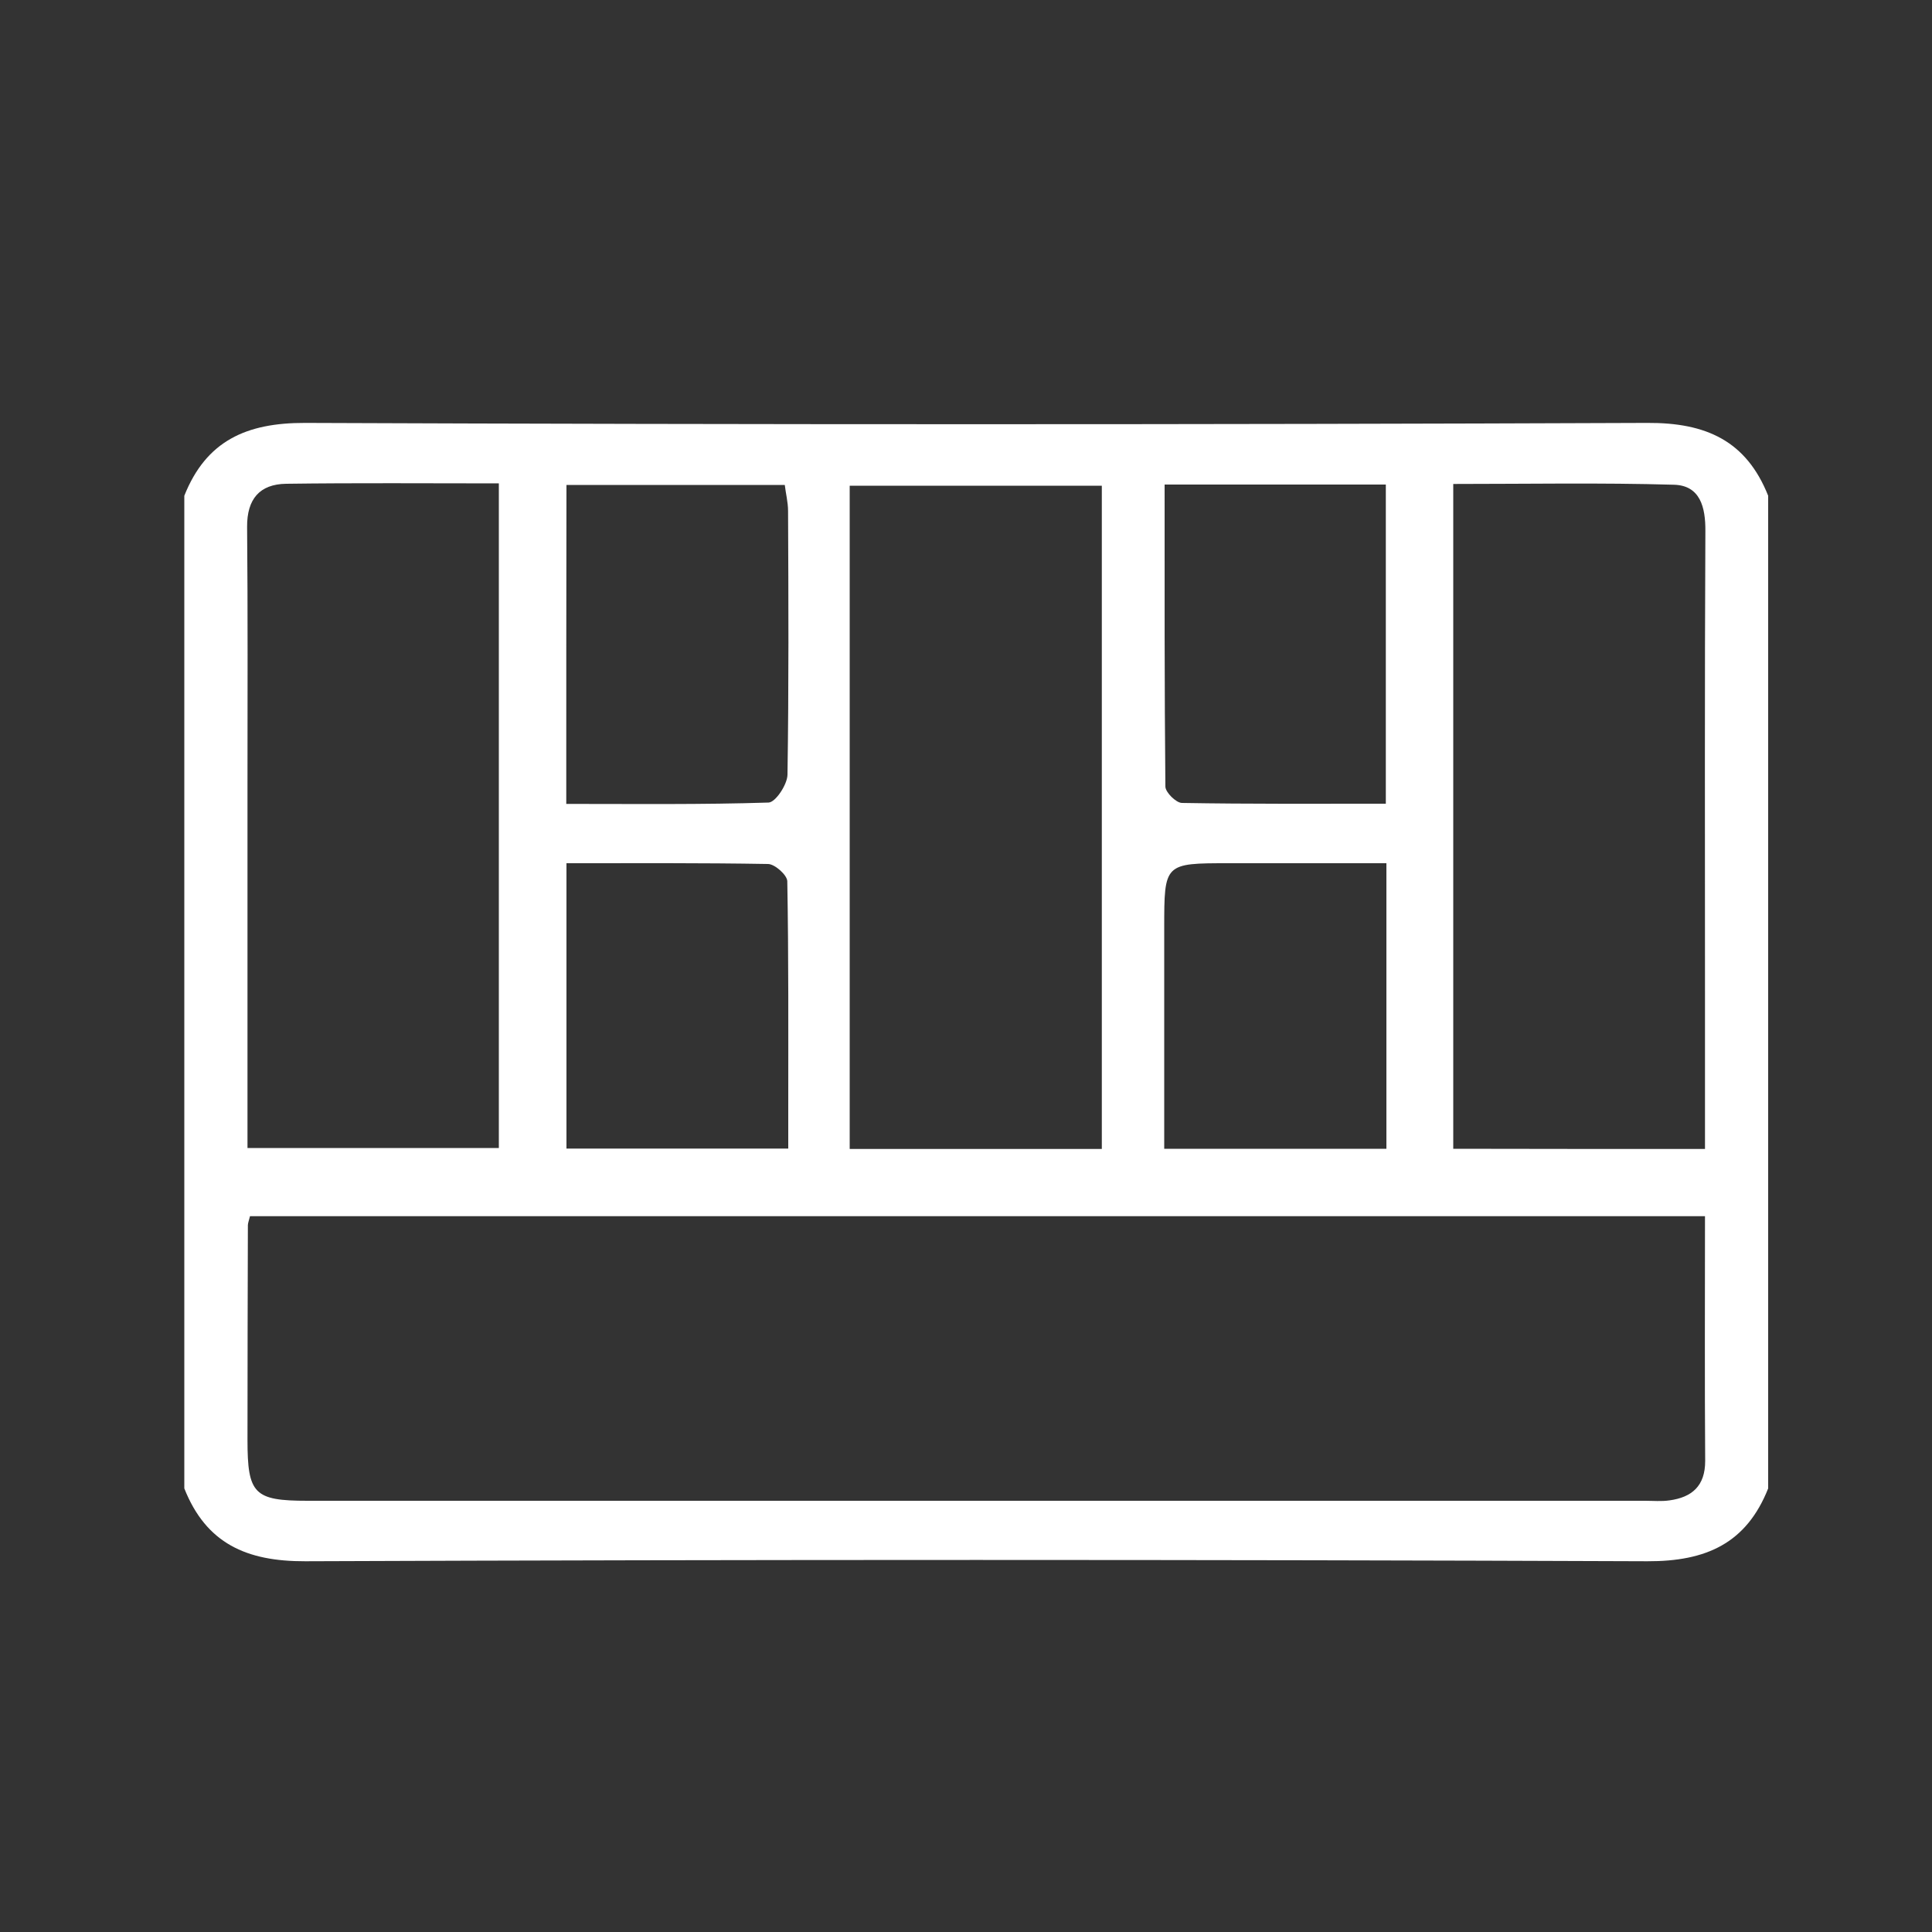 <?xml version="1.0" encoding="utf-8"?>
<!-- Generator: Adobe Illustrator 23.0.6, SVG Export Plug-In . SVG Version: 6.00 Build 0)  -->
<svg version="1.1" id="Layer_4" xmlns="http://www.w3.org/2000/svg" xmlns:xlink="http://www.w3.org/1999/xlink" x="0px" y="0px"
	 viewBox="0 0 1000 1000" style="enable-background:new 0 0 1000 1000;" xml:space="preserve">
<rect x="0" y="0" width="1000" height="1000" fill="#333333" stroke="none"/>
<style type="text/css">
	.st0{fill:#FFFFFF;}
</style>
<g>
	<path class="st0" d="M915.2,256.6c0,171.3,0,342.5,0,513.8c-11.3,28.5-32.2,37.8-62.5,37.7c-231.6-0.9-463.2-0.9-694.7,0
		c-30.4,0.1-51.3-9.2-62.6-37.7c0-171.3,0-342.5,0-513.8c11.3-28.4,32.1-37.8,62.5-37.7c231.6,0.9,463.2,0.9,694.7,0
		C883.1,218.7,903.9,228.2,915.2,256.6z M882.5,629.5c-252.6,0-503,0-753.1,0c-0.6,2.4-1.1,3.6-1.1,4.7c-0.1,37-0.2,74.1-0.2,111.1
		c0,28,3.4,31.5,31.1,31.5c230.7,0,461.4,0,692.2,0c4.2,0,8.6,0.4,12.7-0.2c11.6-1.6,18.5-7.4,18.5-20.4
		C882.3,714.4,882.5,672.6,882.5,629.5z M570.3,594.7c0-115.9,0-229.6,0-343.3c-44.4,0-87.1,0-130.5,0c0,115.1,0,228.8,0,343.3
		C483.9,594.7,526.8,594.7,570.3,594.7z M128.1,594.2c45,0,87.7,0,130.1,0c0-115.1,0-228.8,0-344c-37.5,0-73.8-0.3-110.1,0.2
		c-13.7,0.2-20.3,7.9-20.2,22.3c0.4,44.3,0.2,88.6,0.2,132.9C128.1,468,128.1,530.5,128.1,594.2z M882.5,594.7c0-28.1,0-54.7,0-81.3
		c0-79.5-0.2-159,0.2-238.5c0.1-12.4-2.7-23.6-16.2-24c-38-1.1-76-0.4-114.3-0.4c0,115.7,0,229.5,0,344.1
		C795.4,594.7,837.7,594.7,882.5,594.7z M293.1,416.1c35.8,0,70.3,0.4,104.7-0.7c3.6-0.1,9.7-9.3,9.8-14.4
		c0.7-45.5,0.5-91,0.3-136.5c0-4.6-1.2-9.1-1.7-13.5c-38.5,0-75.3,0-113,0C293.1,305.8,293.1,359.6,293.1,416.1z M602.8,250.8
		c0,53.5-0.1,104.9,0.4,156.3c0,3,5.5,8.4,8.5,8.5c35,0.6,70,0.4,105.6,0.4c0-56.1,0-110.3,0-165.2
		C679.3,250.8,642.5,250.8,602.8,250.8z M293.2,446.8c0,51,0,99.1,0,147.7c38.3,0,75.6,0,114.8,0c0-7.4,0-13.9,0-20.4
		c0-39.4,0.2-78.7-0.5-118c-0.1-3.2-6.4-8.8-9.9-8.9C363.2,446.6,328.8,446.8,293.2,446.8z M717.6,446.8c-28.4,0-54.9,0-81.5,0
		c-33.5,0-33.5,0-33.5,33.5c0,37.9,0,75.8,0,114.3c39.6,0,76.8,0,115,0C717.6,545.6,717.6,497.5,717.6,446.8z"/>
</g>
</svg>
